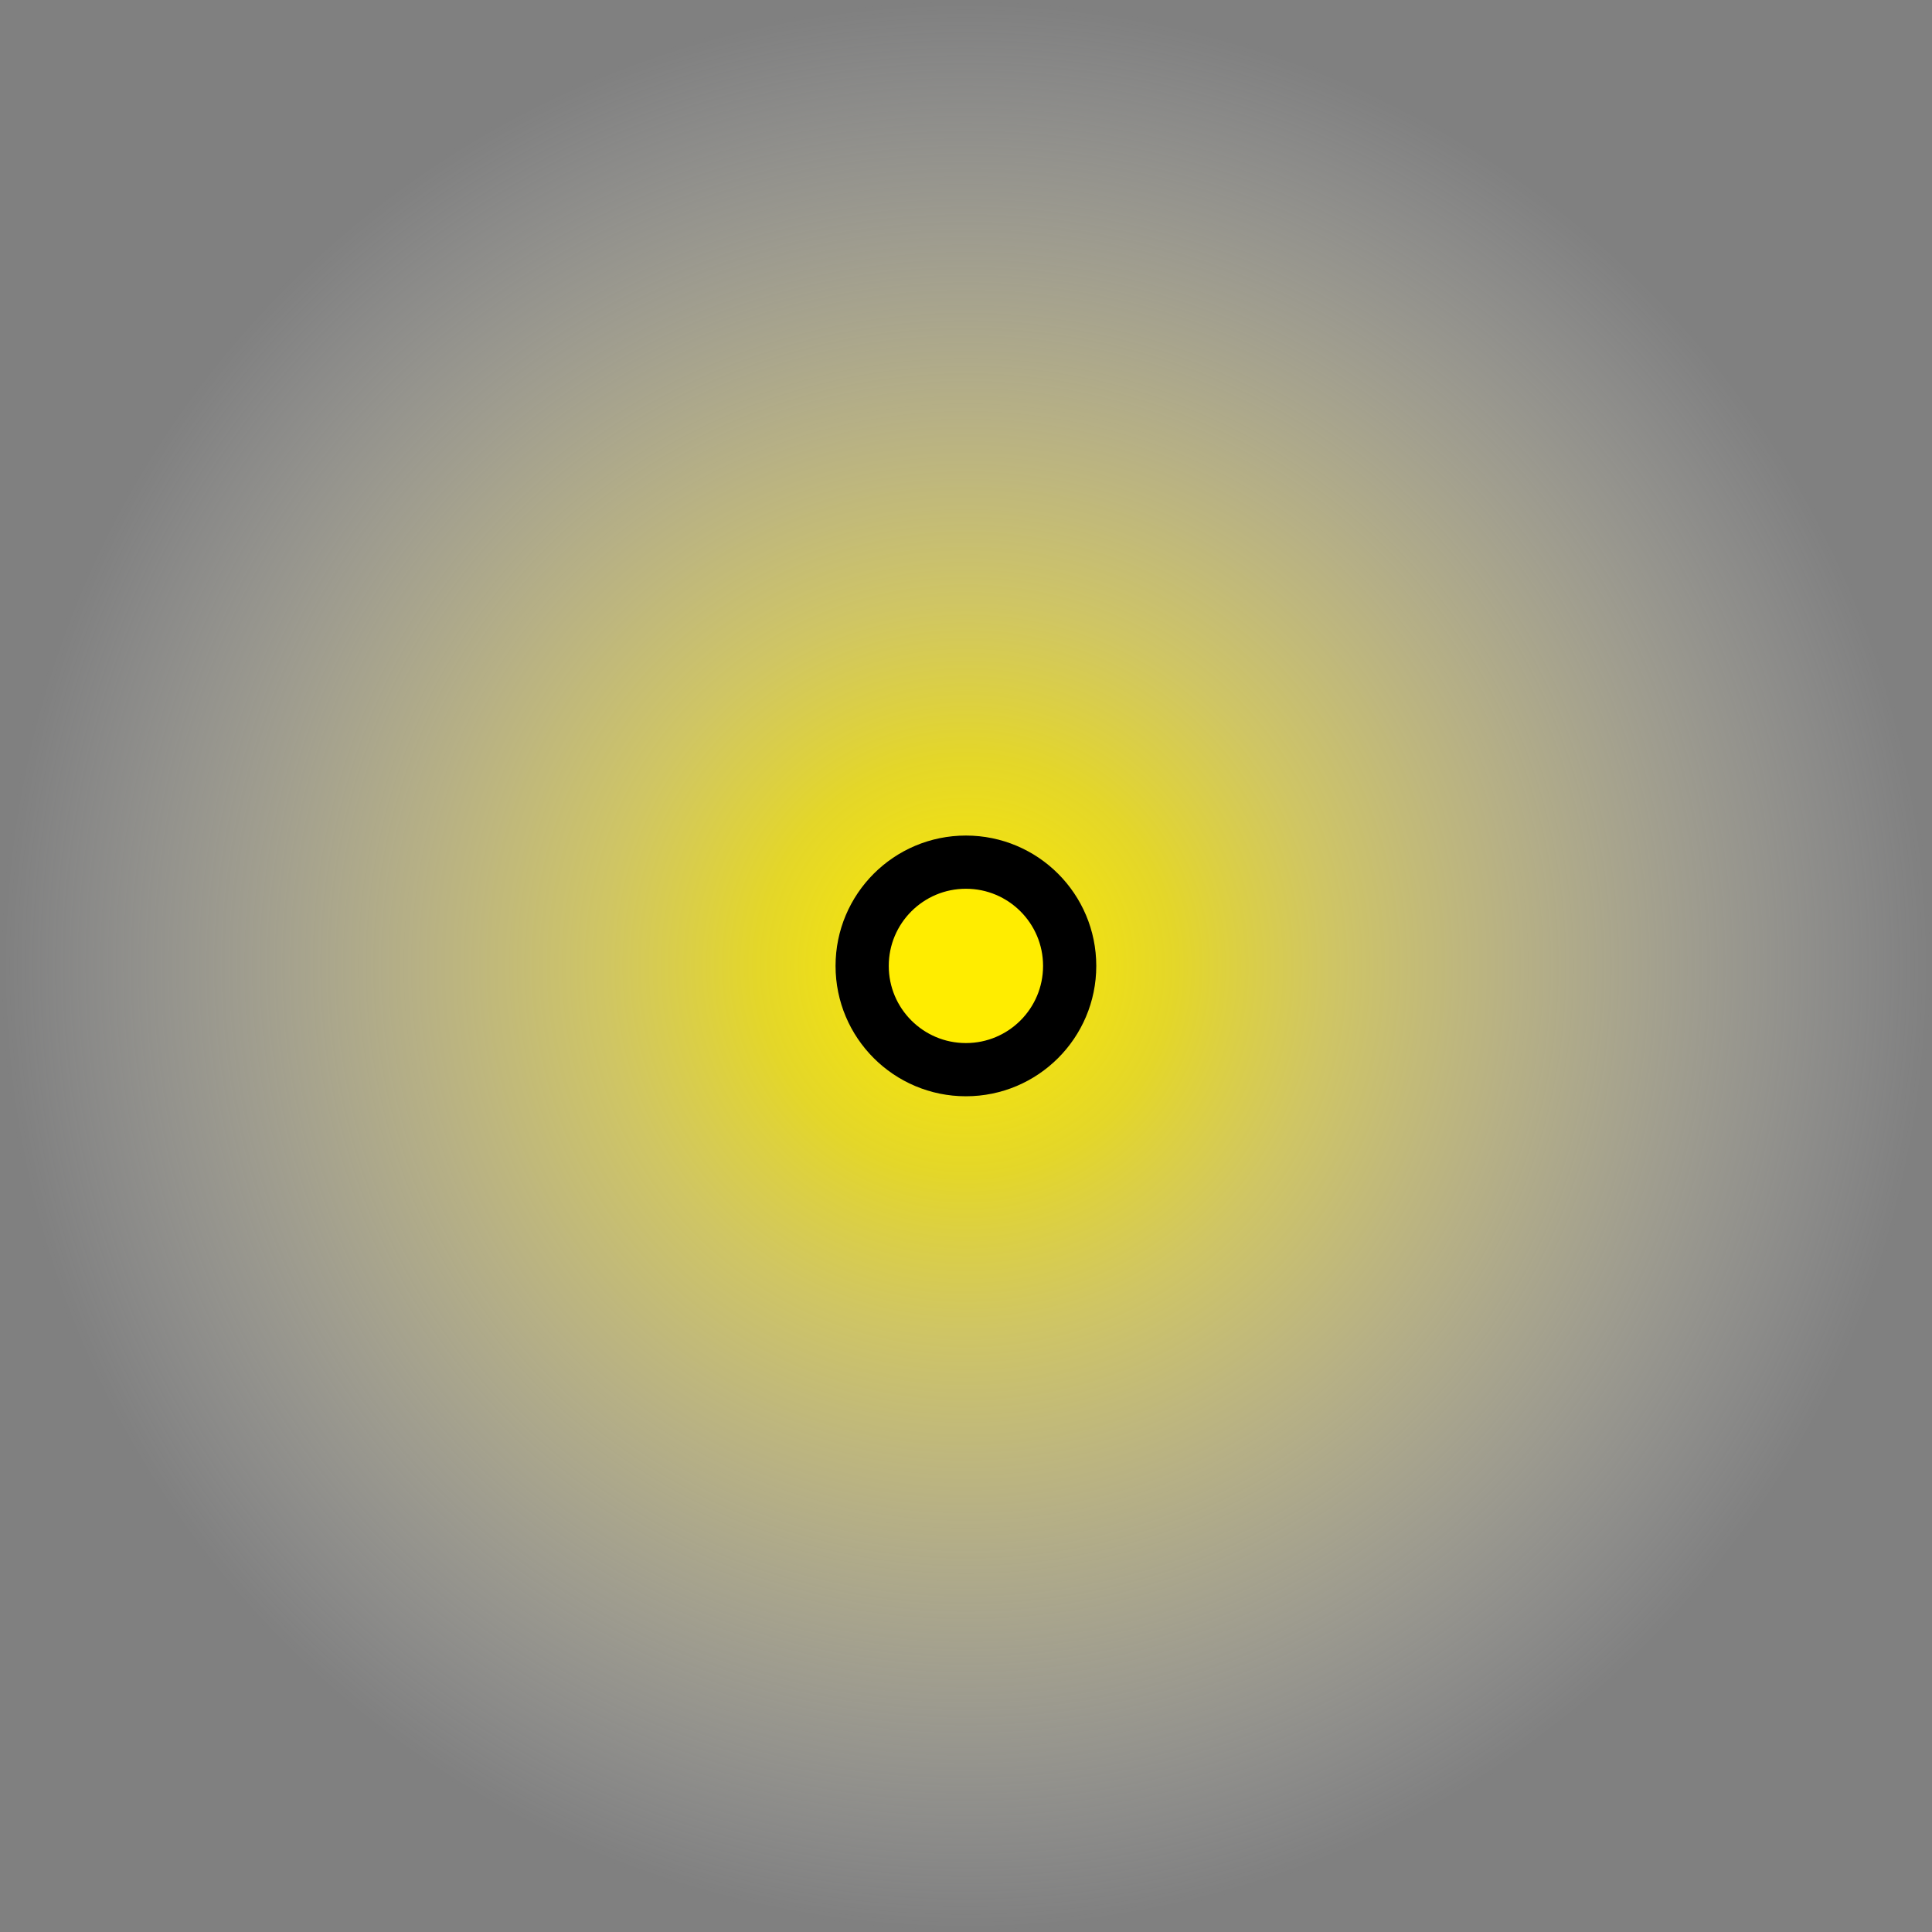 <?xml version="1.0" encoding="utf-8"?>
<!-- Generator: Adobe Illustrator 26.0.3, SVG Export Plug-In . SVG Version: 6.00 Build 0)  -->
<svg version="1.1" id="Warstwa_1" xmlns="http://www.w3.org/2000/svg" xmlns:xlink="http://www.w3.org/1999/xlink" x="0px" y="0px"
	 viewBox="0 0 108.93 108.93" style="enable-background:new 0 0 108.93 108.93;" xml:space="preserve">
<rect x="0" y="0" width="108.93" height="108.93" fill="#808080" stroke="none"/>
<style type="text/css">
	.st0{fill:url(#SVGID_1_);}
	.st1{fill:#FFED00;stroke:#000000;stroke-width:3;stroke-miterlimit:10;}
</style>
<g>
	<radialGradient id="SVGID_1_" cx="54.463" cy="54.463" r="54.463" gradientUnits="userSpaceOnUse">
		<stop  offset="0" style="stop-color:#FFED00"/>
		<stop  offset="0.086" style="stop-color:#FFED00;stop-opacity:0.913"/>
		<stop  offset="0.217" style="stop-color:#FFEE11;stop-opacity:0.783"/>
		<stop  offset="0.377" style="stop-color:#FFEF53;stop-opacity:0.624"/>
		<stop  offset="0.558" style="stop-color:#FFF088;stop-opacity:0.442"/>
		<stop  offset="0.758" style="stop-color:#FCF3BD;stop-opacity:0.242"/>
		<stop  offset="0.97" style="stop-color:#F7F6F0;stop-opacity:0.03"/>
		<stop  offset="1" style="stop-color:#F6F6F6;stop-opacity:0"/>
	</radialGradient>
	<circle class="st0" cx="54.46" cy="54.46" r="54.46"/>
	<circle class="st1" cx="54.46" cy="54.46" r="5.85"/>
</g>
</svg>
